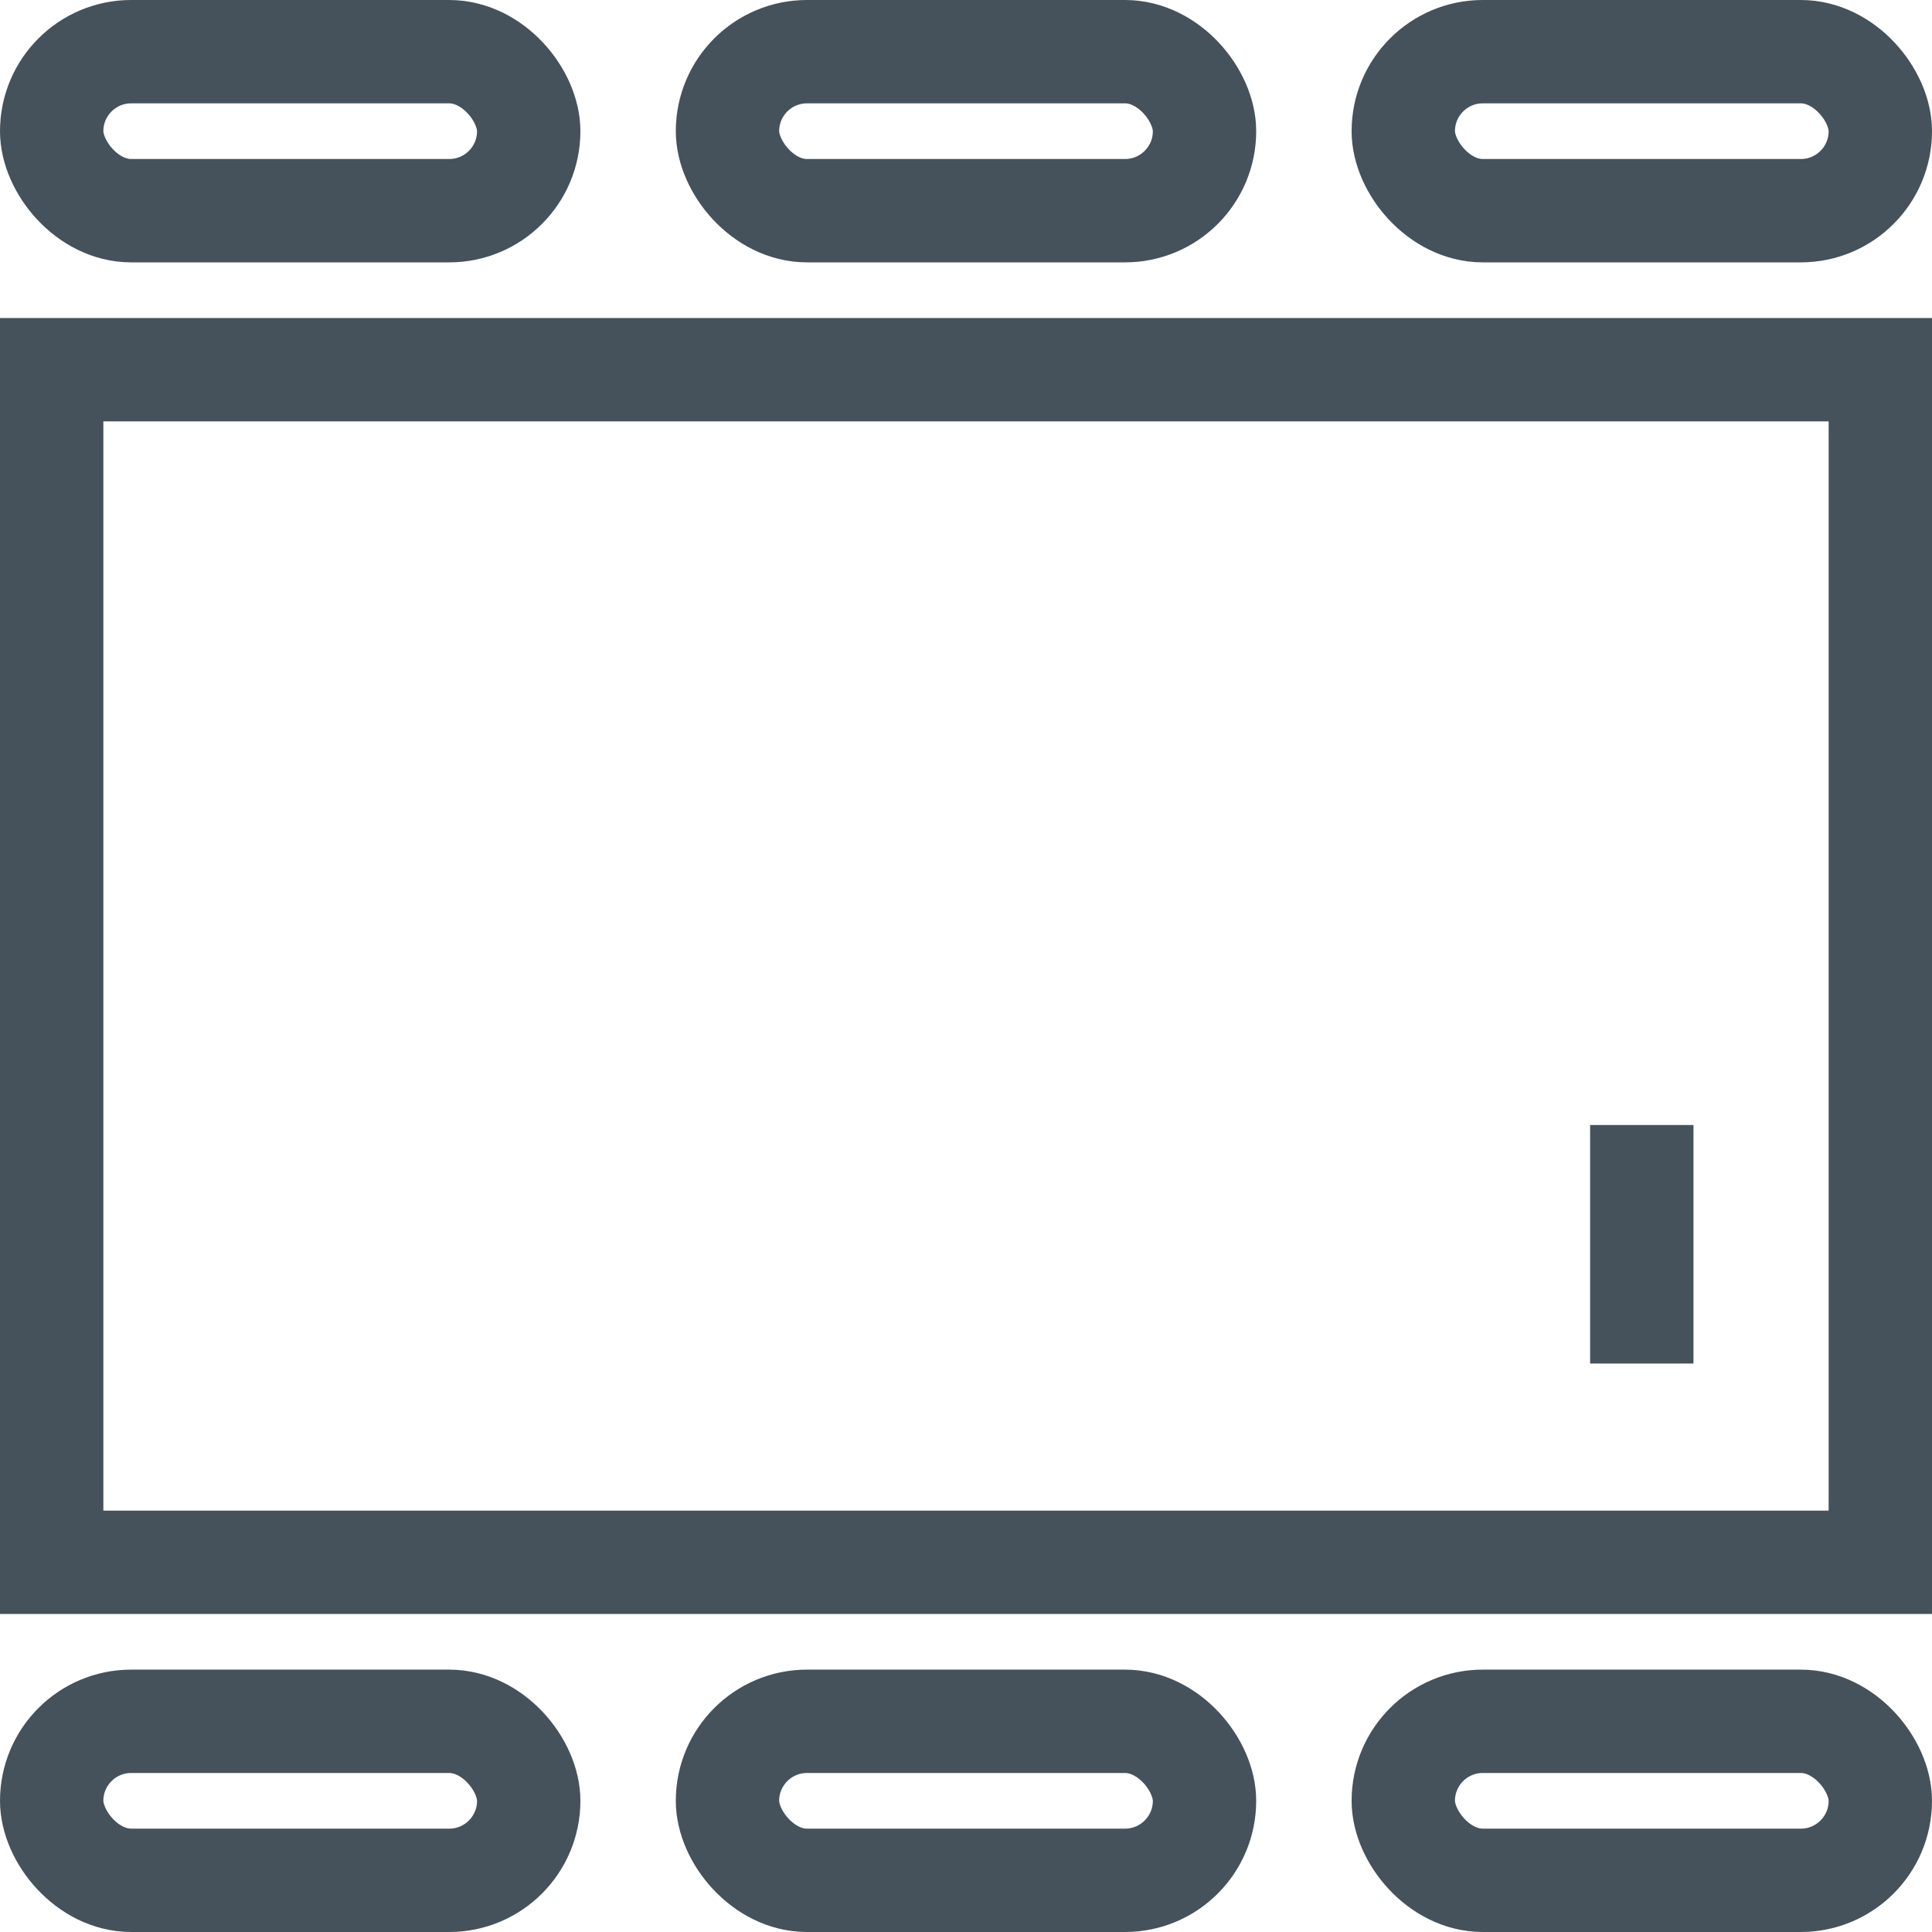 <svg xmlns="http://www.w3.org/2000/svg" width="24.3" height="24.3"><defs><style>.cls-1{fill:none;stroke:#45525b;stroke-miterlimit:10;stroke-width:1.3px}</style></defs><g id="Layer_2" data-name="Layer 2"><g id="light"><path class="cls-1" d="M.65 4.65h23v15h-23z"/><rect class="cls-1" x="17.65" y=".65" width="6" height="2" rx="1"/><rect class="cls-1" x="17.65" y="21.65" width="6" height="2" rx="1"/><rect class="cls-1" x="9.15" y=".65" width="6" height="2" rx="1"/><rect class="cls-1" x="9.15" y="21.65" width="6" height="2" rx="1"/><rect class="cls-1" x=".65" y=".65" width="6" height="2" rx="1"/><rect class="cls-1" x=".65" y="21.65" width="6" height="2" rx="1"/><path class="cls-1" d="M20.65 14.15v3"/></g></g></svg>